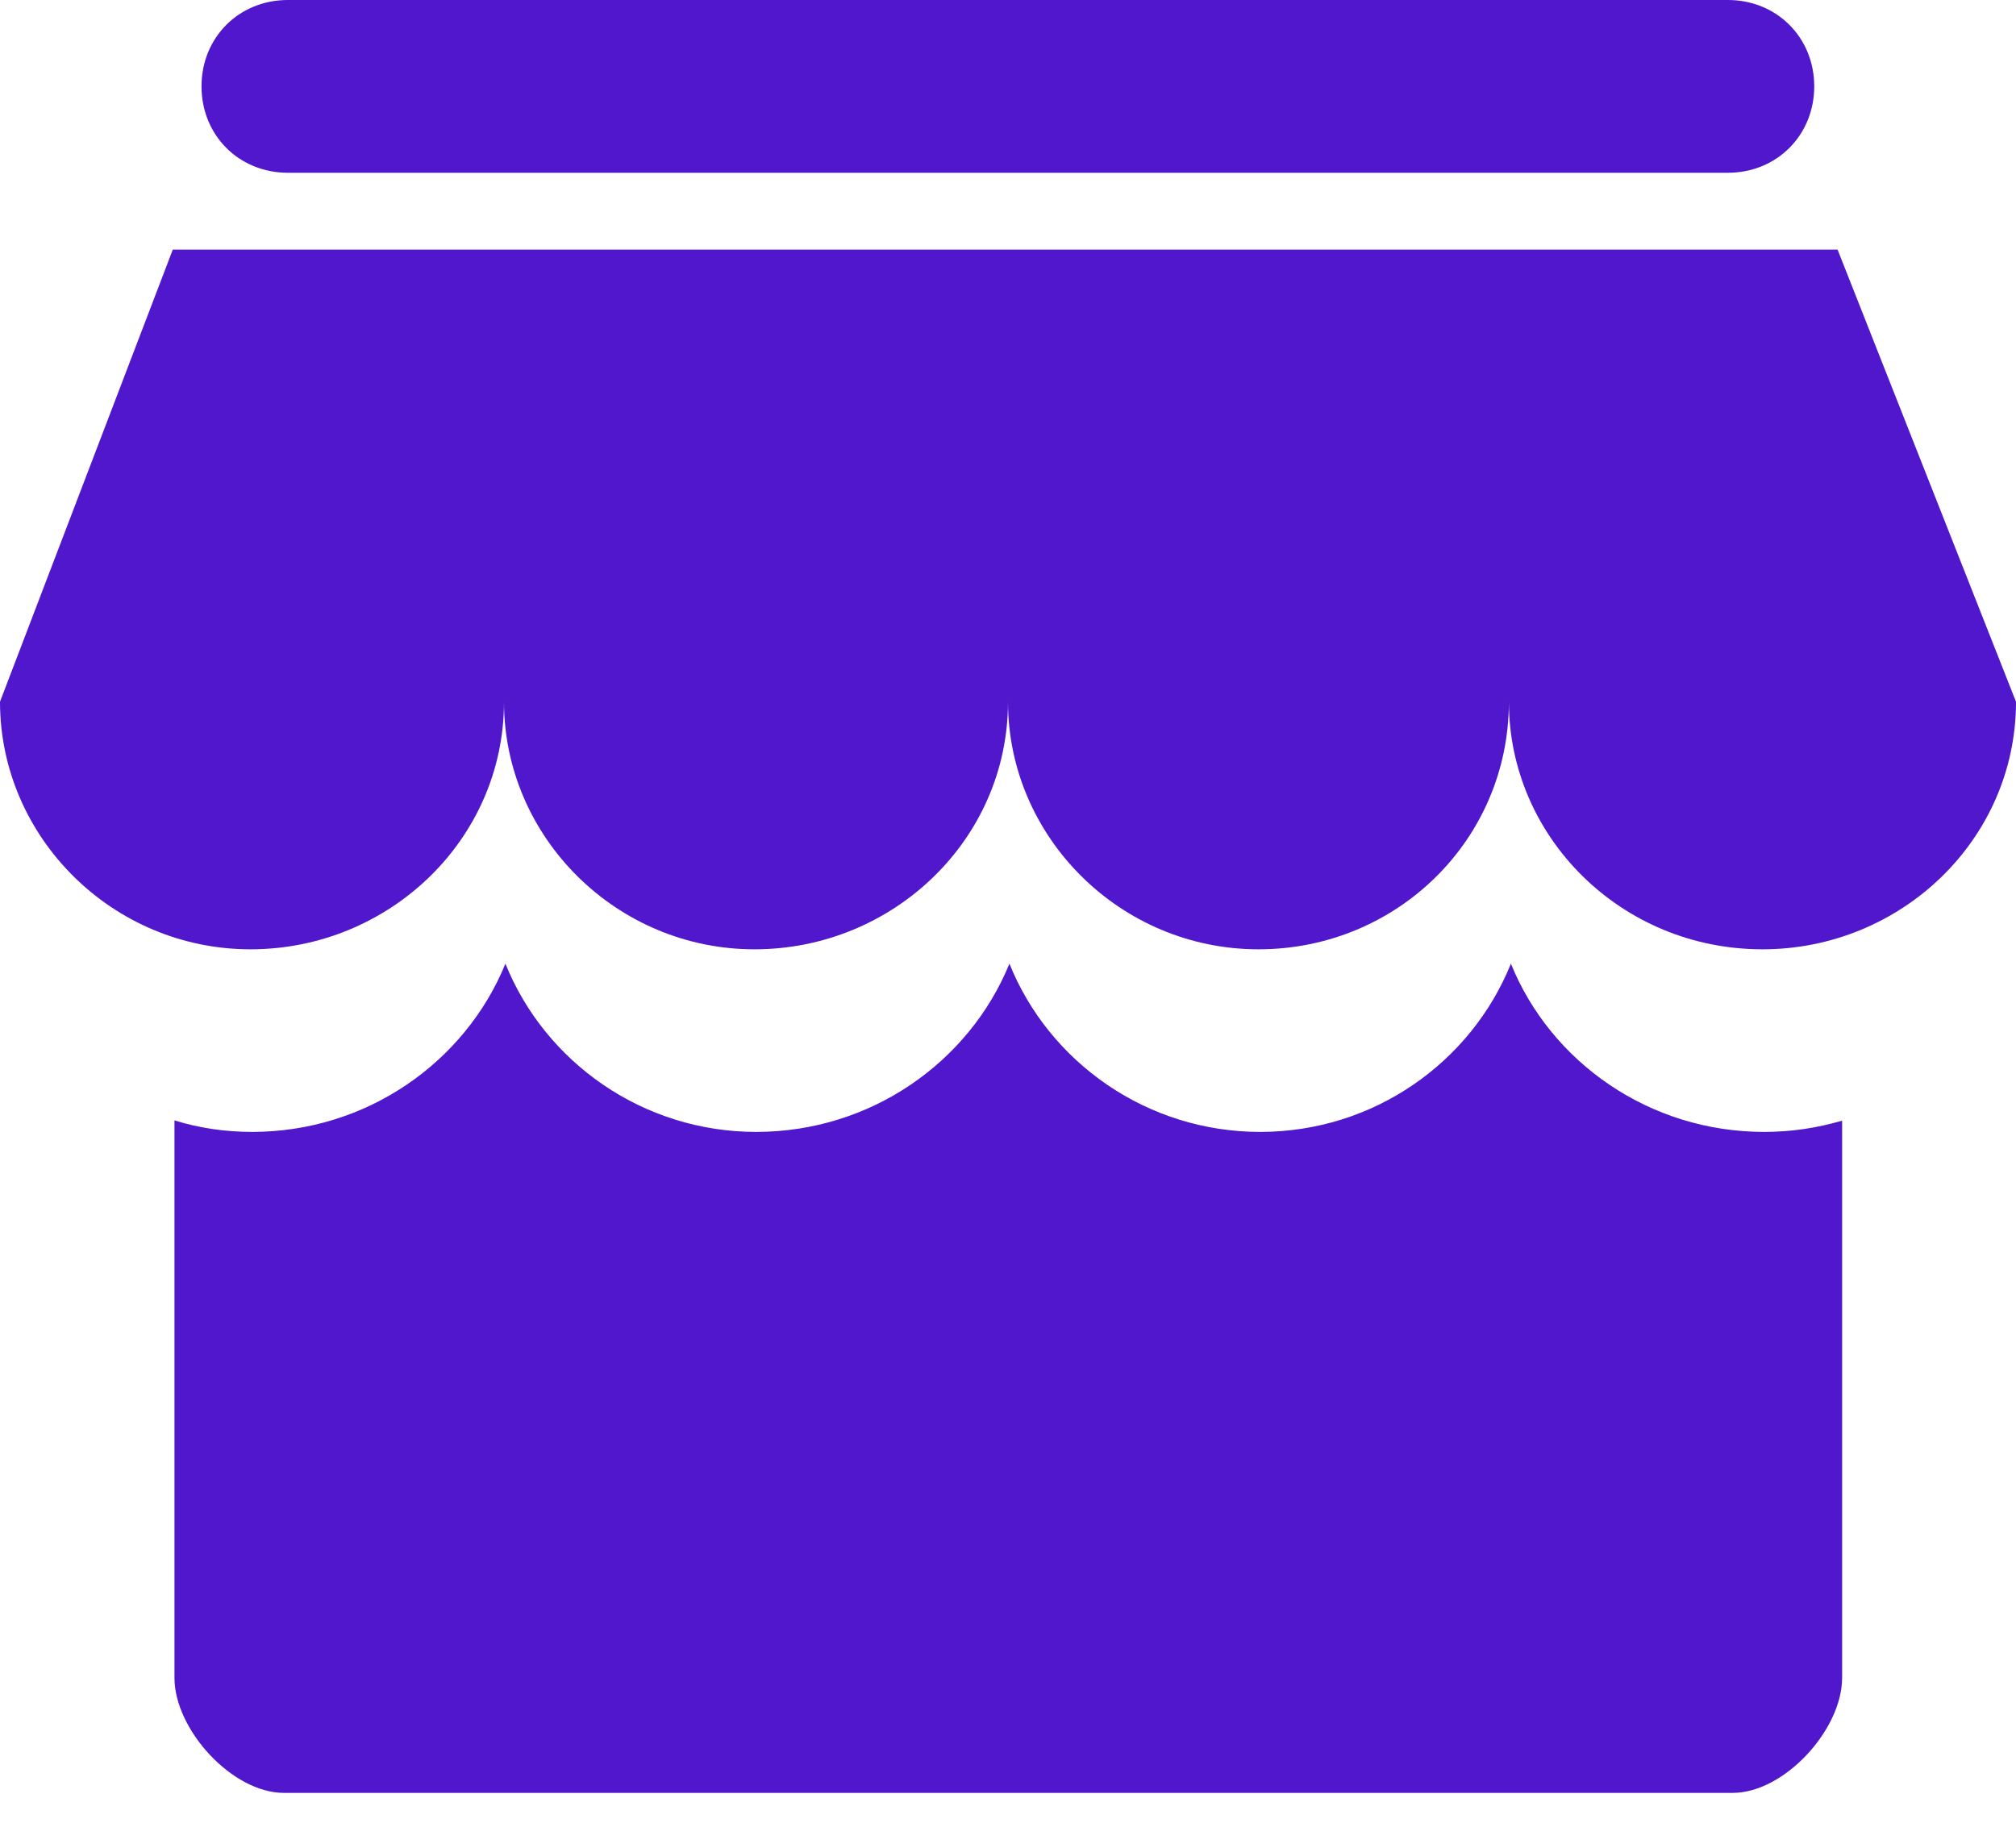 <svg width="24" height="22" viewBox="0 0 24 22" fill="none" xmlns="http://www.w3.org/2000/svg"><path d="M13.719 17.98H14.258V18.074H13.719V17.98ZM16.094 17.404H16.228V17.837H16.094V17.404ZM9.896 17.625H9.481C9.481 17.629 9.478 17.629 9.478 17.629C9.531 17.696 9.595 17.749 9.675 17.793C9.766 17.746 9.839 17.689 9.896 17.625Z" fill="#5017CC"/><path d="M10.155 17.41H9.166V18.422H10.155V17.41ZM9.95 18.375C9.753 18.332 9.538 18.295 9.311 18.261L9.337 18.168C9.562 18.198 9.78 18.231 9.987 18.271L9.95 18.375ZM9.451 18.084L9.478 17.993C9.609 18.014 9.749 18.037 9.893 18.06L9.867 18.154C9.719 18.124 9.582 18.101 9.451 18.084ZM10.081 18.014C9.92 17.977 9.786 17.936 9.676 17.89C9.565 17.94 9.418 17.987 9.237 18.034C9.223 18.003 9.21 17.977 9.19 17.947C9.347 17.913 9.478 17.876 9.582 17.836C9.518 17.792 9.465 17.742 9.418 17.685C9.374 17.725 9.327 17.766 9.277 17.806C9.26 17.786 9.237 17.766 9.21 17.739C9.334 17.648 9.435 17.544 9.515 17.424L9.605 17.464C9.589 17.488 9.572 17.514 9.552 17.538H10.031V17.618C9.964 17.698 9.88 17.769 9.78 17.836C9.873 17.866 9.991 17.893 10.128 17.91C10.104 17.953 10.091 17.987 10.081 18.014ZM16.513 17.4H16.647V17.836H16.513V17.4ZM13.719 18.157H14.259V18.251H13.719V18.157Z" fill="#5017CC"/><path d="M21.002 13.477C19.635 13.477 18.462 12.647 17.987 11.474C17.514 12.647 16.355 13.477 15.002 13.477C13.652 13.477 12.489 12.647 12.017 11.474C11.538 12.647 10.365 13.477 9.002 13.477C7.652 13.477 6.489 12.647 6.017 11.474C5.538 12.647 4.365 13.477 3.002 13.477C2.68 13.477 2.369 13.431 2.077 13.34V19.977C2.077 20.593 2.764 21.347 3.38 21.347H20.627C21.243 21.347 21.93 20.593 21.93 19.977V13.343C21.631 13.431 21.323 13.477 21.002 13.477ZM21.876 2.972H2.057L0 8.355C0 9.966 1.337 11.303 2.982 11.303C4.626 11.303 6 10 6 8.355C6 9.966 7.337 11.303 8.982 11.303C10.627 11.303 12 10 12 8.355C12 9.966 13.337 11.303 14.982 11.303C16.627 11.303 17.963 10 17.963 8.355C17.963 9.966 19.3 11.303 20.982 11.303C22.627 11.303 24 10 24 8.355L21.876 2.972ZM3.427 2.057H20.57C21.152 2.057 21.598 1.611 21.598 1.028C21.598 0.446 21.152 0 20.57 0H3.427C2.844 0 2.399 0.446 2.399 1.028C2.399 1.611 2.844 2.057 3.427 2.057Z" fill="#5017CC"/></svg>